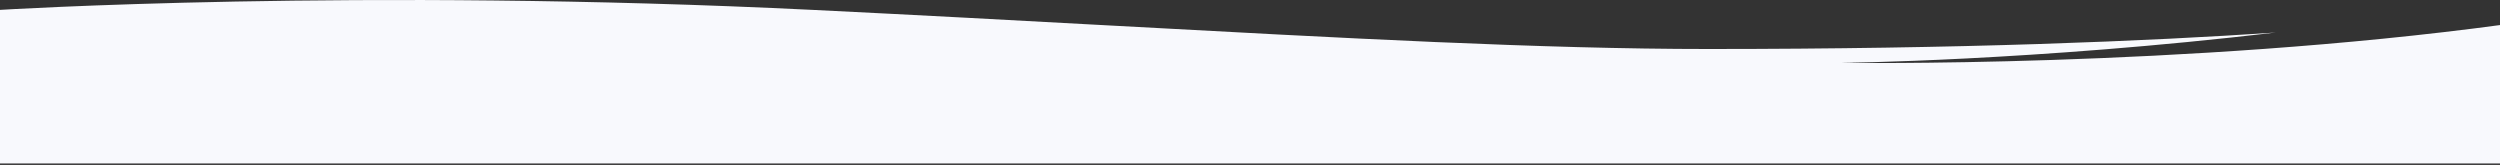 <svg width="1440" height="95" viewBox="0 0 1440 95" fill="none" xmlns="http://www.w3.org/2000/svg">
<rect x="0" y="0" width="1440" height="95" fill="#333333" stroke="none"/>
<g clip-path="url(#clip0_24_485)">
<path fill-rule="evenodd" clip-rule="evenodd" d="M1442 14.178C1258.2 39.08 1059.94 36.212 1059.94 36.212C1059.94 36.212 1170.53 35.238 1310.83 18.739C1237.07 23.718 1129.94 28.226 983.846 28.226C888.518 28.226 774.837 22.047 639.165 14.674C585.958 11.782 529.368 8.706 469.177 5.748C206.103 -7.184 -1 5.748 -1 5.748V94.145H1442V14.178Z" fill="#F8F9FD"/>
</g>
<defs>
<clipPath id="clip0_24_485">
<rect width="1440" height="95" fill="white"/>
</clipPath>
</defs>
</svg>

